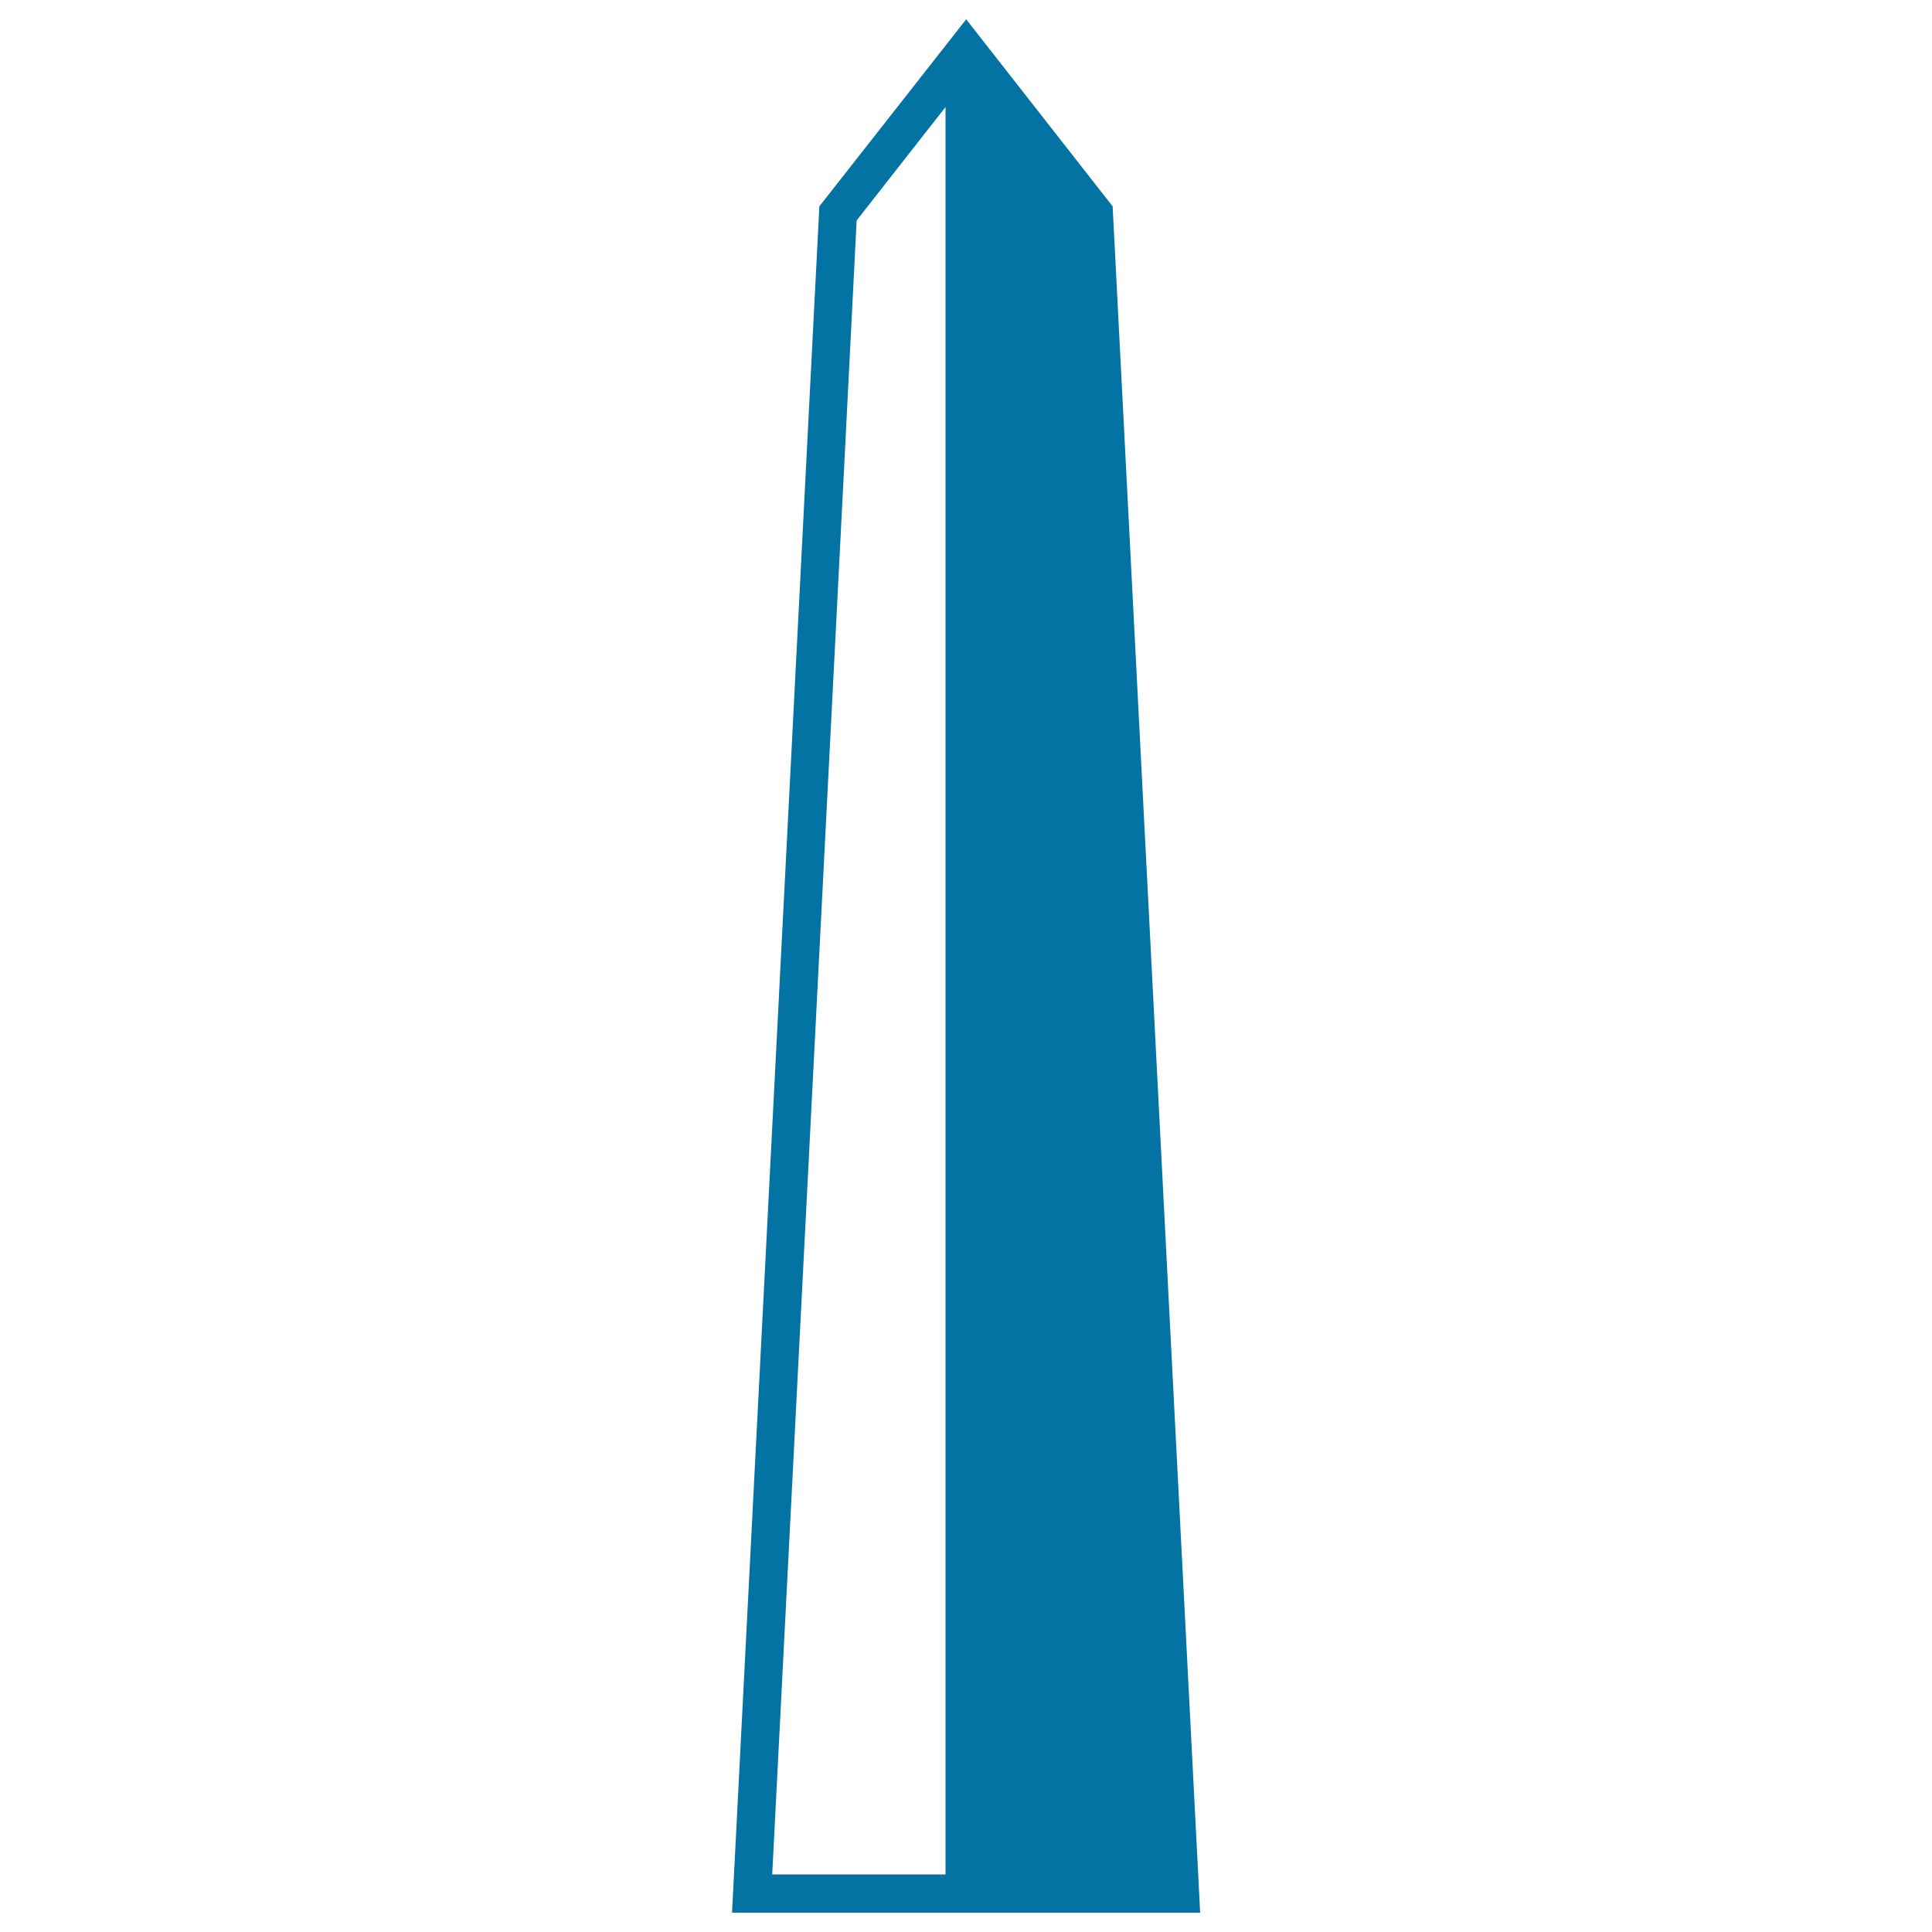 <svg xmlns="http://www.w3.org/2000/svg" viewBox="0 0 1000 1000" style="fill:#0273a2">
<title>Buenos Aires Obelisk Argentina SVG icon</title>
<g><path d="M575.9,106.8L500.1,10l-76,96.8L378.9,990h242.3L575.9,106.8z M399.7,970.2c1-20.2,43.5-850,43.7-856.1c2.6-3.3,27.7-35.3,46-58.7v914.8H399.7z"/></g>
</svg>